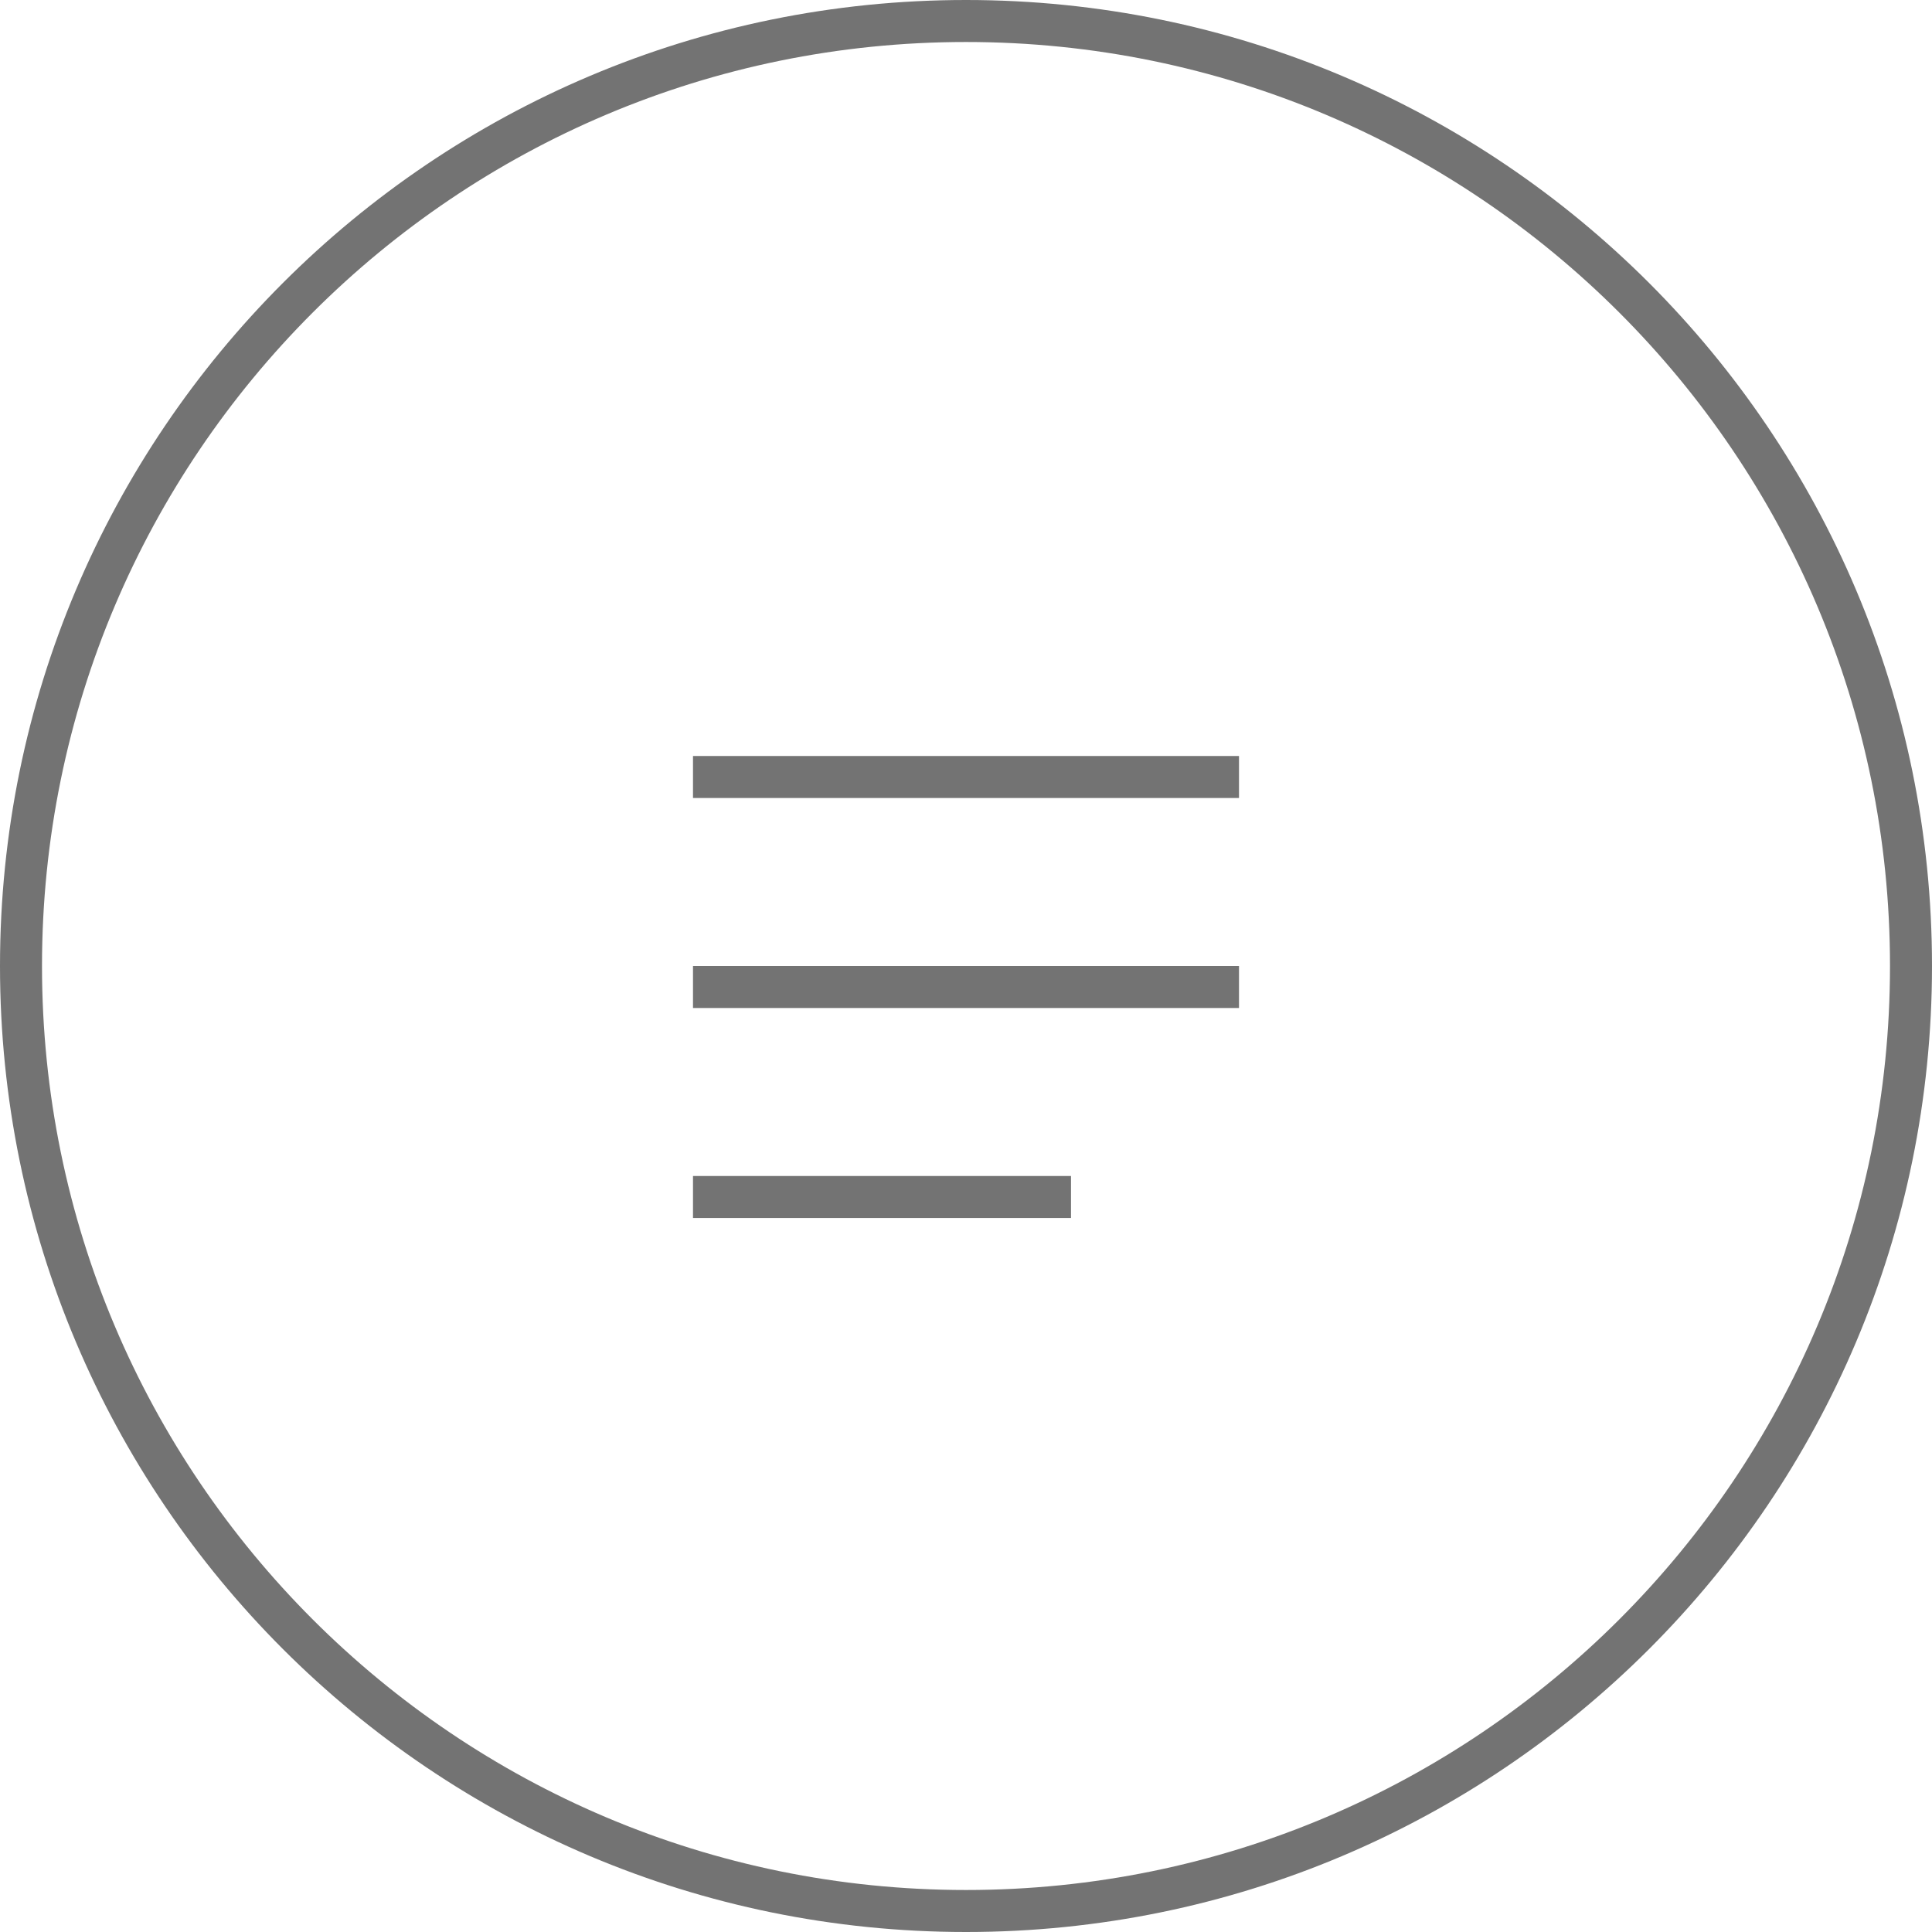 <?xml version="1.0" encoding="UTF-8"?>
<svg width="46px" height="46px" viewBox="0 0 46 46" version="1.1" xmlns="http://www.w3.org/2000/svg" xmlns:xlink="http://www.w3.org/1999/xlink">
    <title>Group 9</title>
    <g id="Page-1" stroke="none" stroke-width="1" fill="none" fill-rule="evenodd">
        <g id="Group-9" fill="#737373" fill-rule="nonzero">
            <path d="M23,0 C35.703,0 46,10.297 46,23 C46,35.703 35.703,46 23,46 C10.297,46 0,35.703 0,23 C0,10.297 10.297,0 23,0 Z M23,1 C10.85,1 1,10.85 1,23 C1,35.15 10.85,45 23,45 C35.15,45 45,35.15 45,23 C45,10.85 35.15,1 23,1 Z" id="Oval"></path>
            <polygon id="Path-8" points="16.5 19 29.5 19 29.5 18 16.5 18"></polygon>
            <polygon id="Path-8" points="16.5 29 25.5 29 25.5 28 16.5 28"></polygon>
            <polygon id="Path-8" points="16.5 24 29.5 24 29.5 23 16.5 23"></polygon>
        </g>
    </g>
</svg>